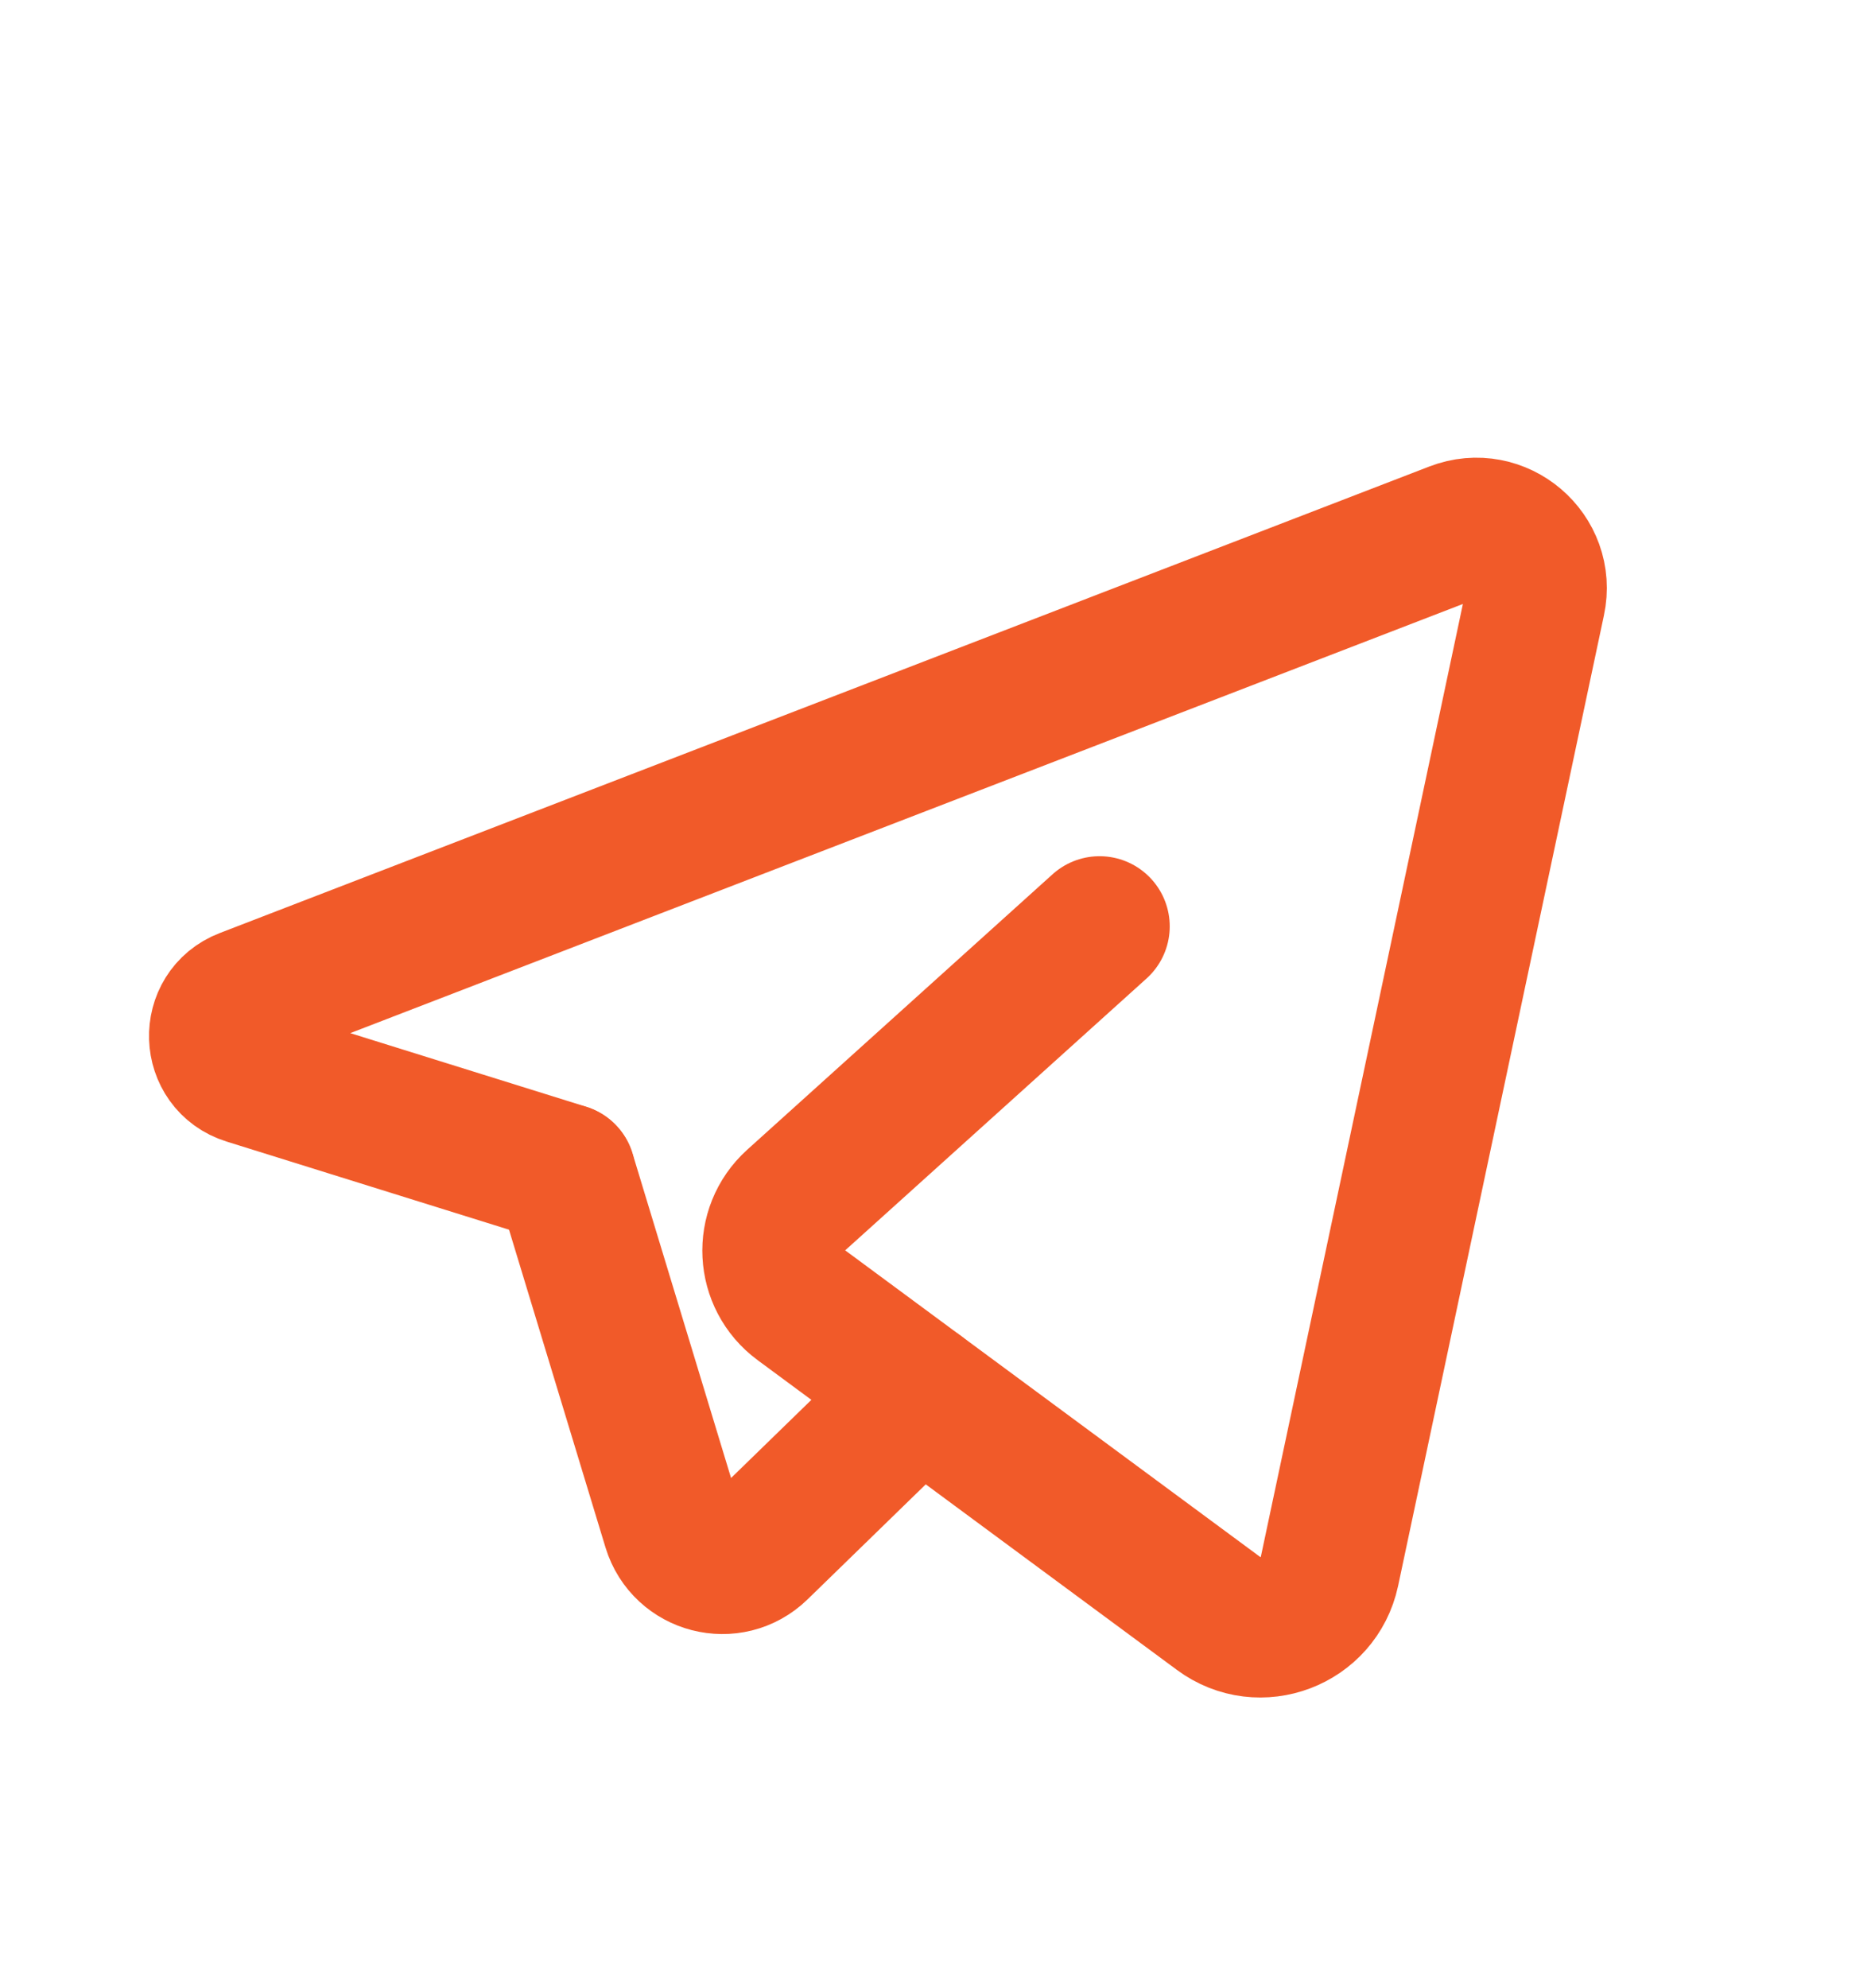<svg width="16" height="17" viewBox="0 0 16 17" fill="none" xmlns="http://www.w3.org/2000/svg">
<path d="M7.863 11.907L6.487 13.246C6.248 13.478 5.849 13.375 5.752 13.057L4.835 10.037" stroke="#F15A29" stroke-width="1.2" stroke-linecap="round" stroke-linejoin="round"/>
<path d="M9.403 7.921C9.403 7.921 7.677 9.478 6.791 10.277C6.527 10.516 6.549 10.936 6.835 11.147L10.421 13.796C10.773 14.057 11.277 13.865 11.369 13.436L13.129 5.138C13.215 4.737 12.821 4.401 12.438 4.549L2.095 8.538C1.79 8.655 1.805 9.091 2.116 9.188L4.834 10.036" stroke="#F15A29" stroke-width="1.2" stroke-linecap="round" stroke-linejoin="round"/>
</svg>
